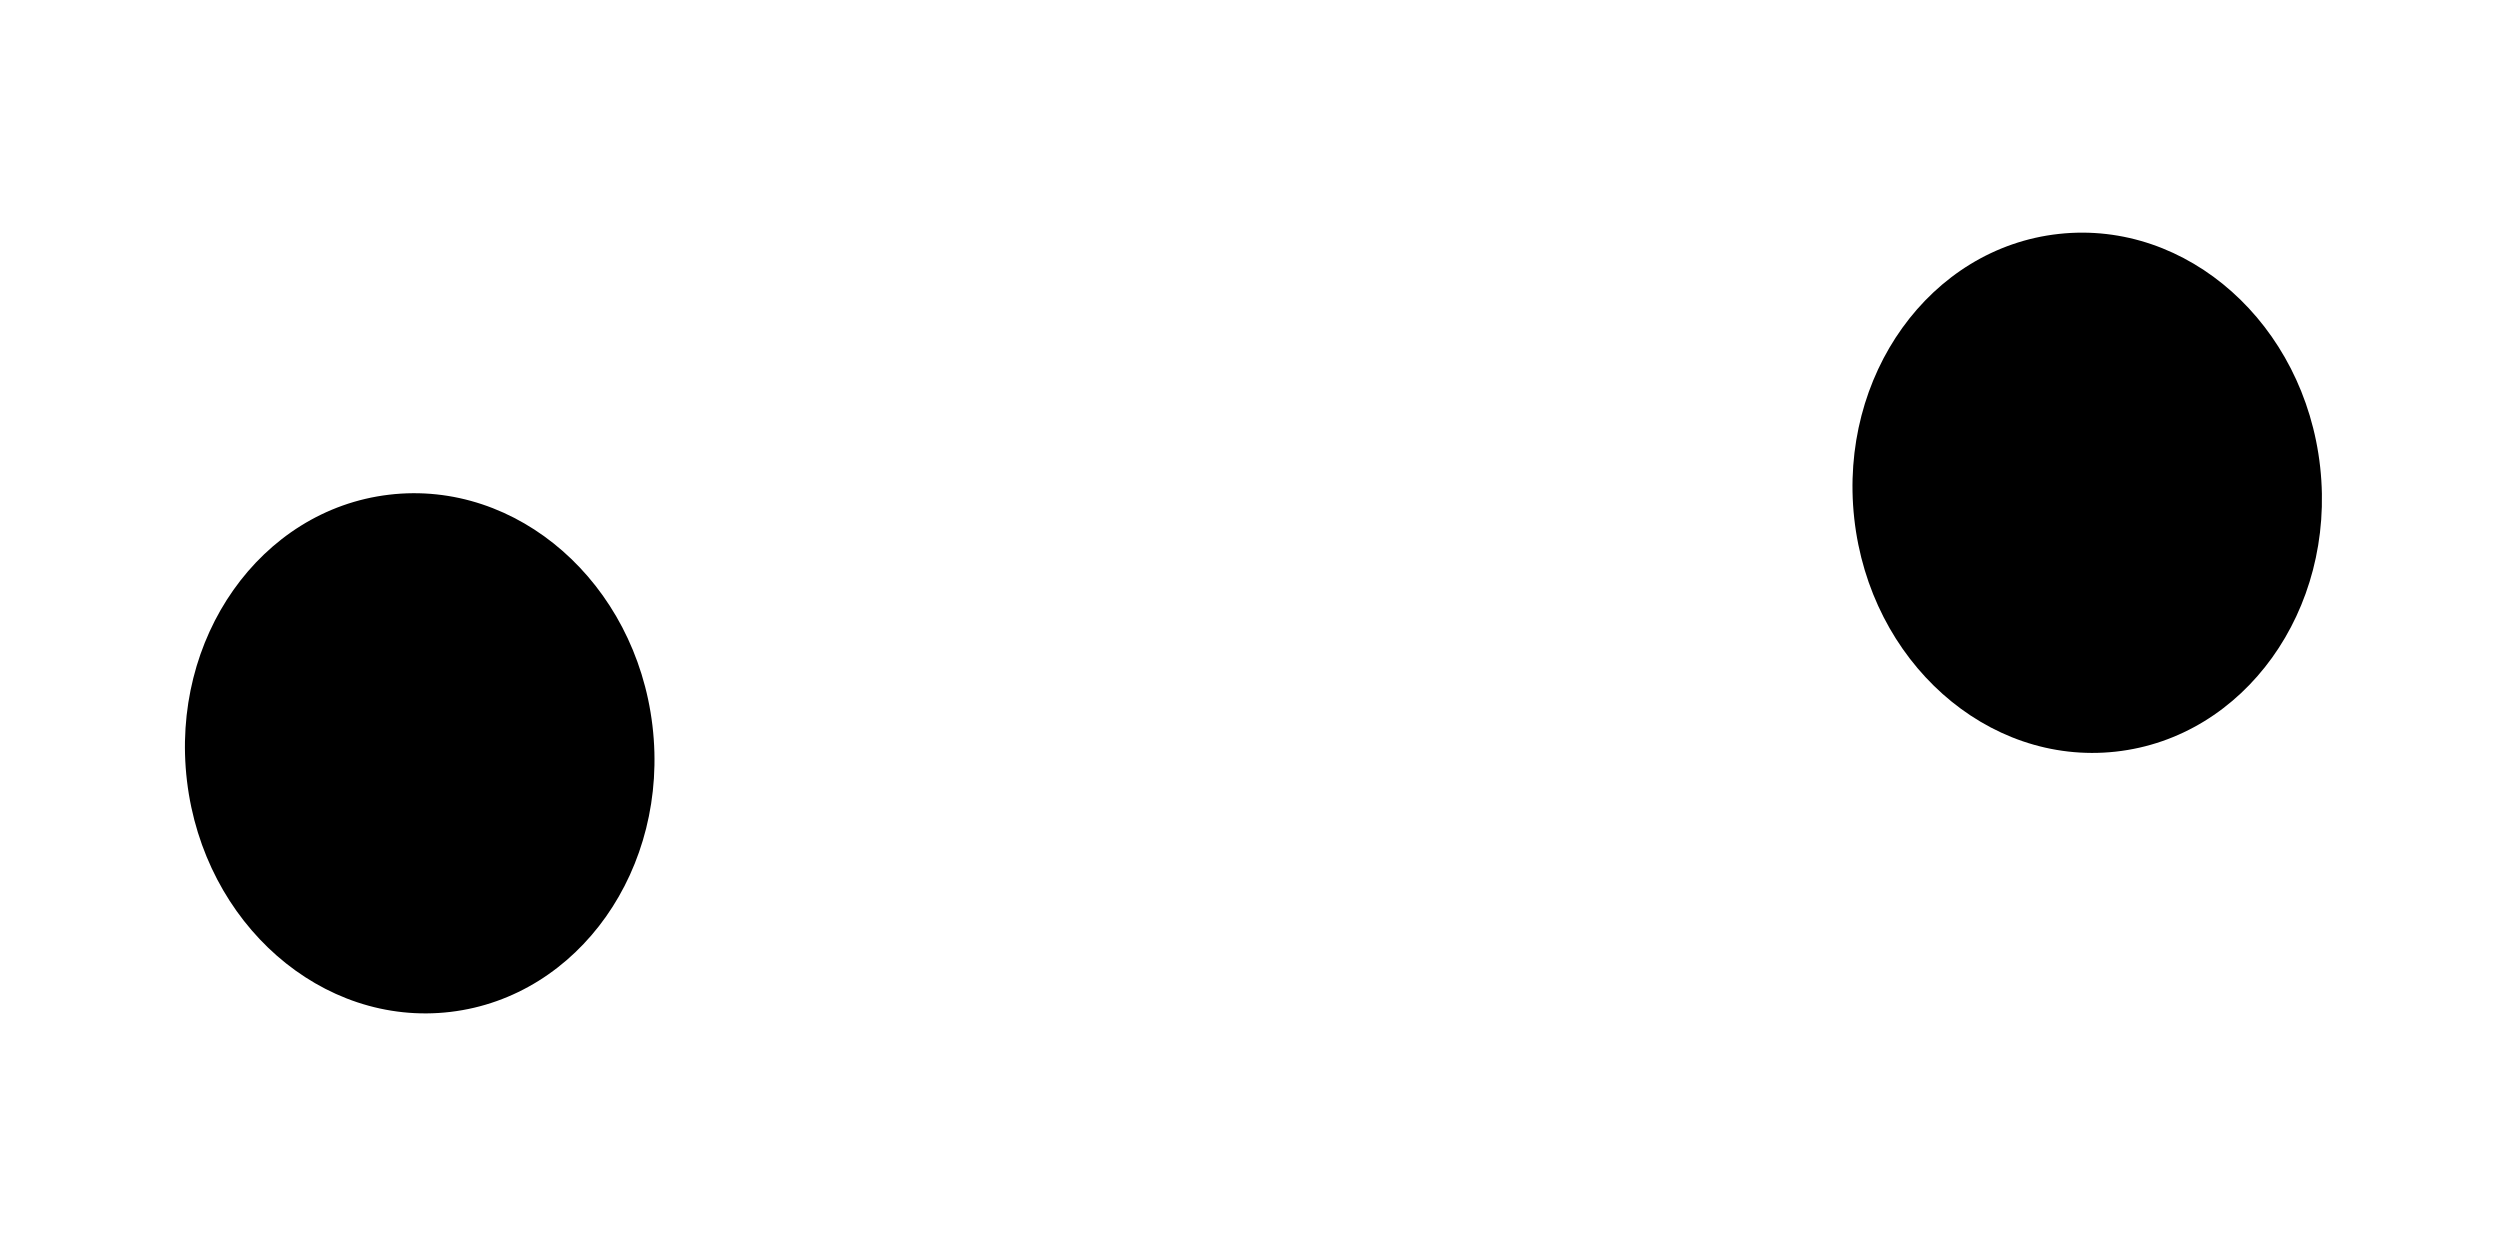 <svg
  width="96"
  height="48"
  viewBox="0 0 96 48"
  fill="none"
  xmlns="http://www.w3.org/2000/svg"
>
  <g transform="translate(0, 0)">
    <title>eyes - round</title>
    <ellipse
      cx="16.117"
      cy="28.927"
      rx="9"
      ry="10"
      transform="rotate(-6.776 16.117 28.927)"
      fill="black"
    />
    <ellipse
      cx="80.149"
      cy="18.923"
      rx="9"
      ry="10"
      transform="rotate(-6.276 80.149 18.923)"
      fill="black"
    />
  </g>
</svg>
